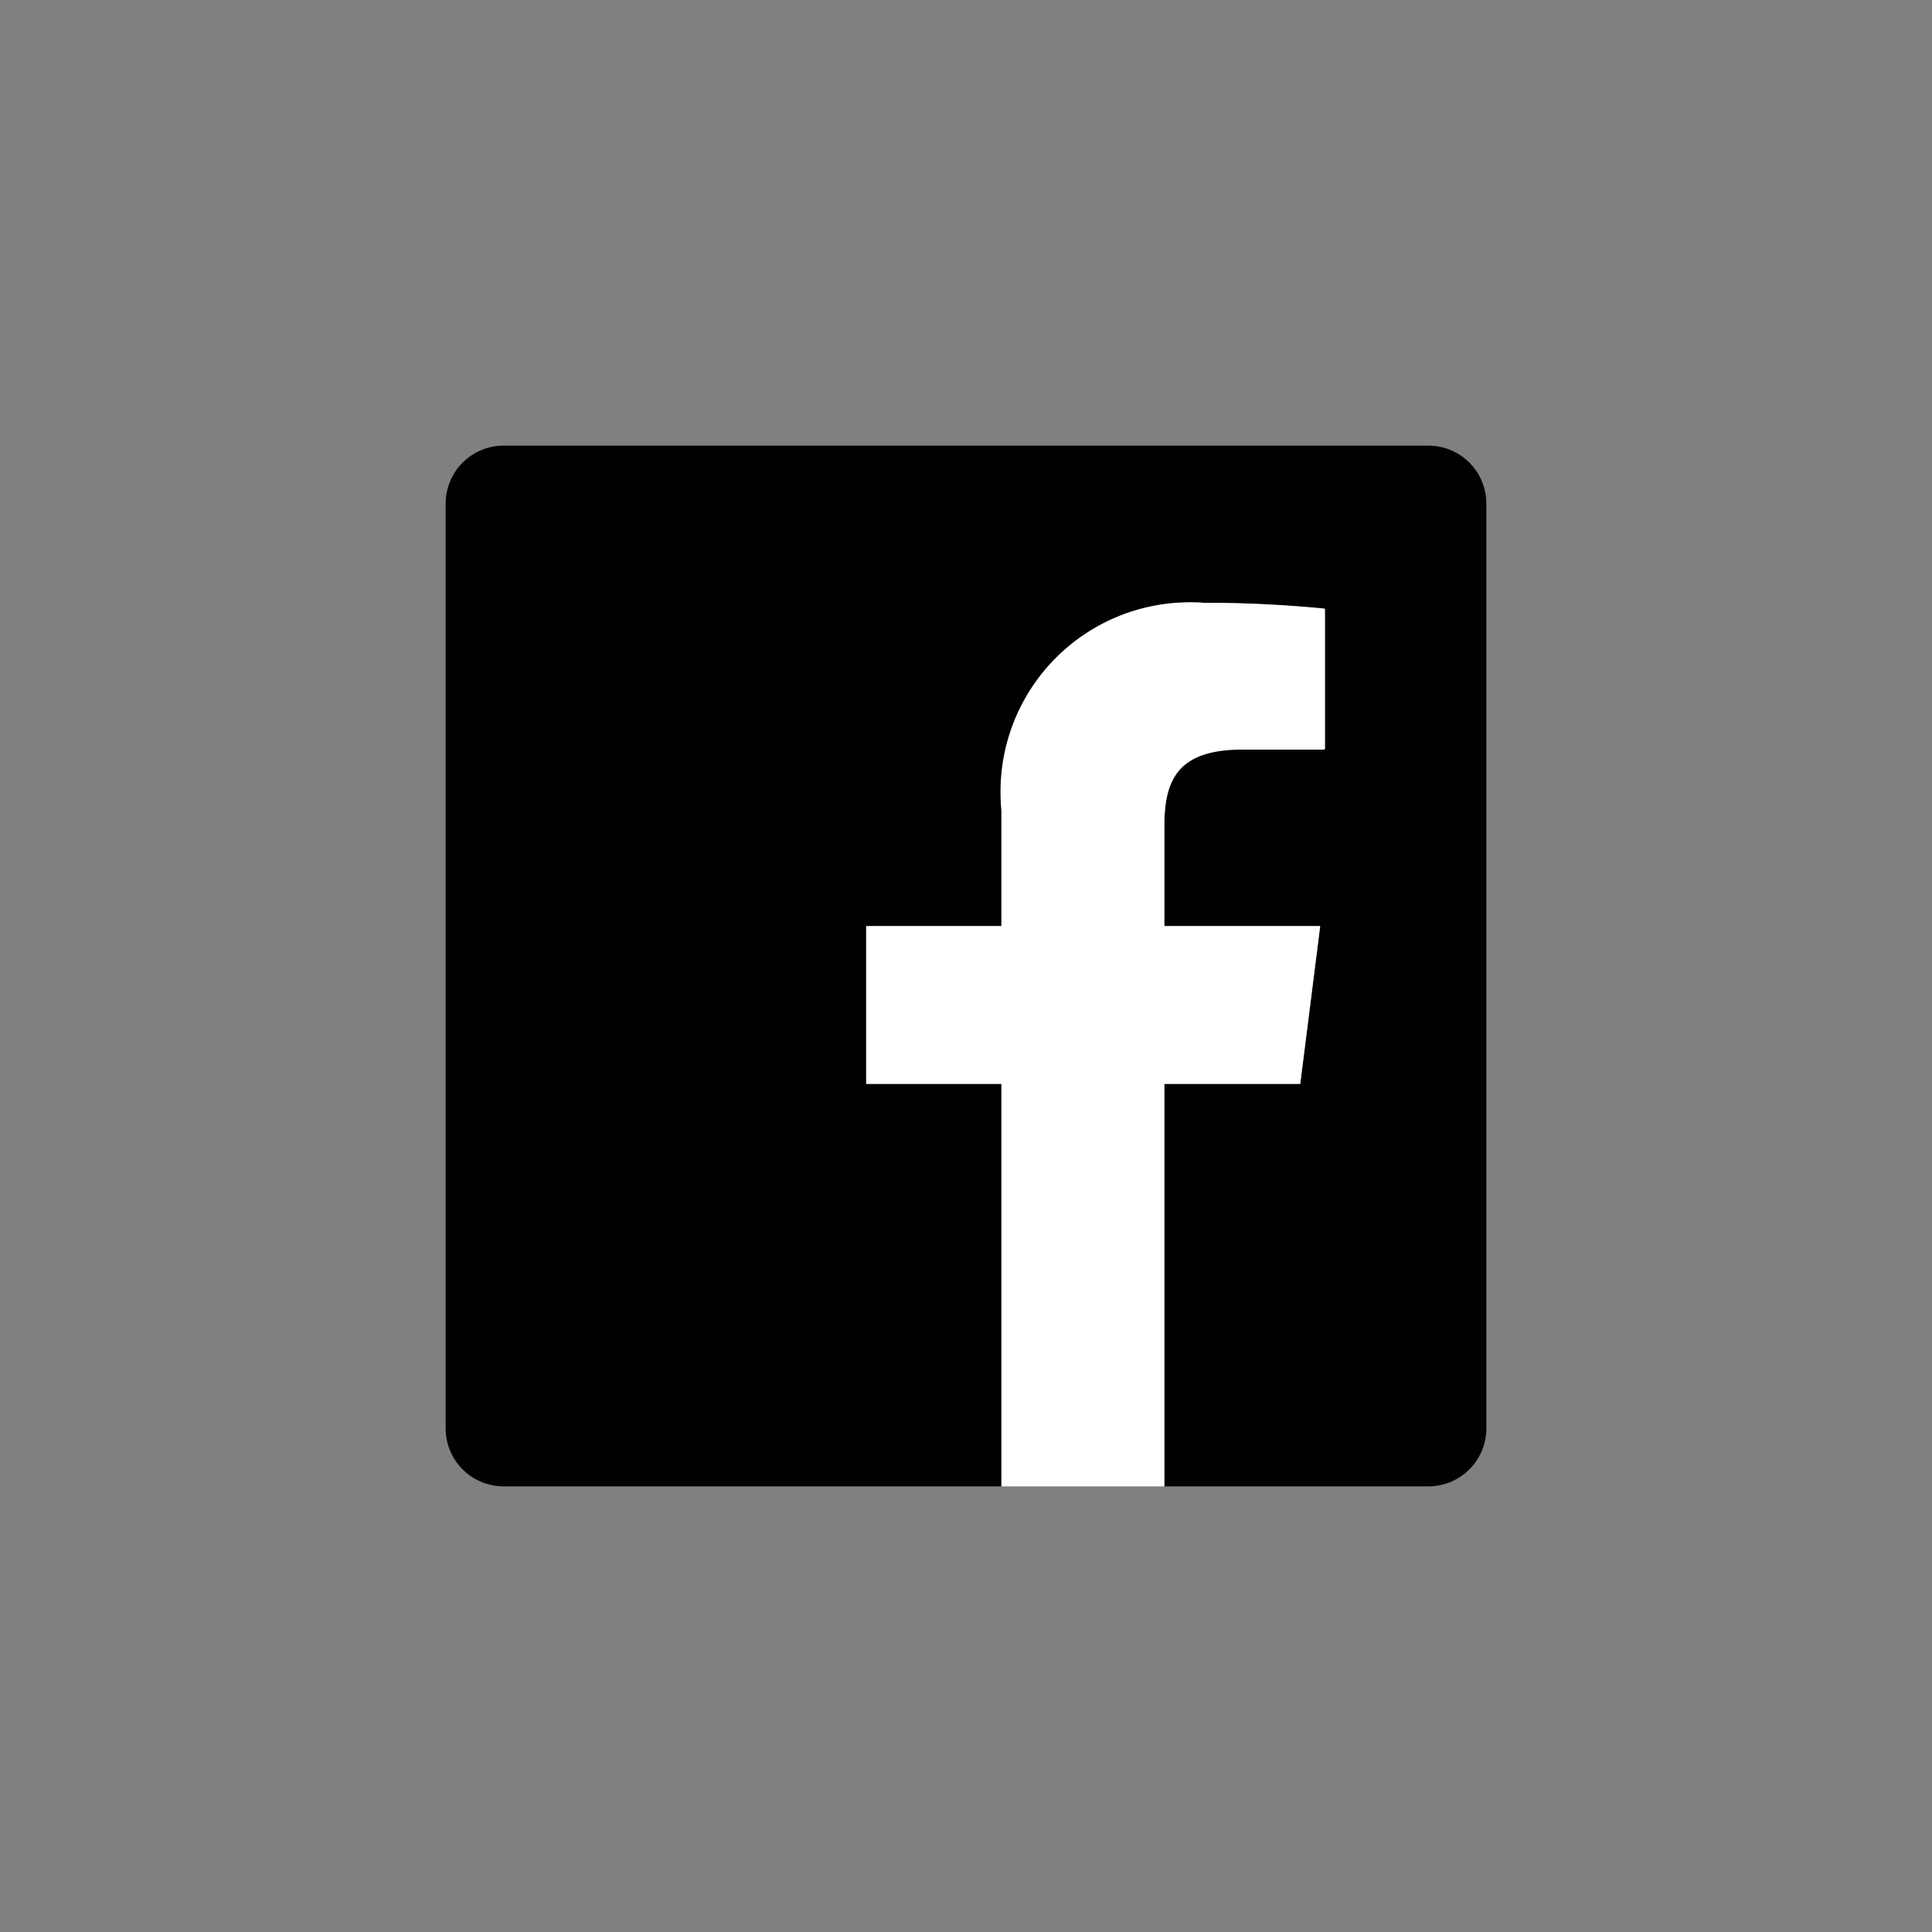 <svg viewBox="0 0 30 30" xmlns="http://www.w3.org/2000/svg"><rect x="0" y="0" width="30" height="30" fill="#808080" stroke="none"/><path d="m0 0h30v30h-30z" fill="none"/><path d="m22.18 6.92h-14.36a.9.9 0 0 0 -.9.9v14.36a.9.9 0 0 0 .9.9h7.73v-6.25h-2.1v-2.45h2.1v-1.79a3 3 0 0 1 3.15-3.23 17 17 0 0 1 1.88.1v2.17h-1.29c-1 0-1.21.48-1.21 1.19v1.56h2.42l-.31 2.45h-2.11v6.25h4.1a.9.9 0 0 0 .9-.9v-14.36a.9.9 0 0 0 -.9-.9z" fill="#010101"/><path d="m18.08 23.08v-6.25h2.11l.31-2.45h-2.42v-1.55c0-.71.2-1.19 1.21-1.19h1.28v-2.19c-.62-.06-1.25-.09-1.88-.09a2.94 2.94 0 0 0 -3.14 3.22v1.8h-2.1v2.45h2.1v6.25z" fill="#fff"/></svg>